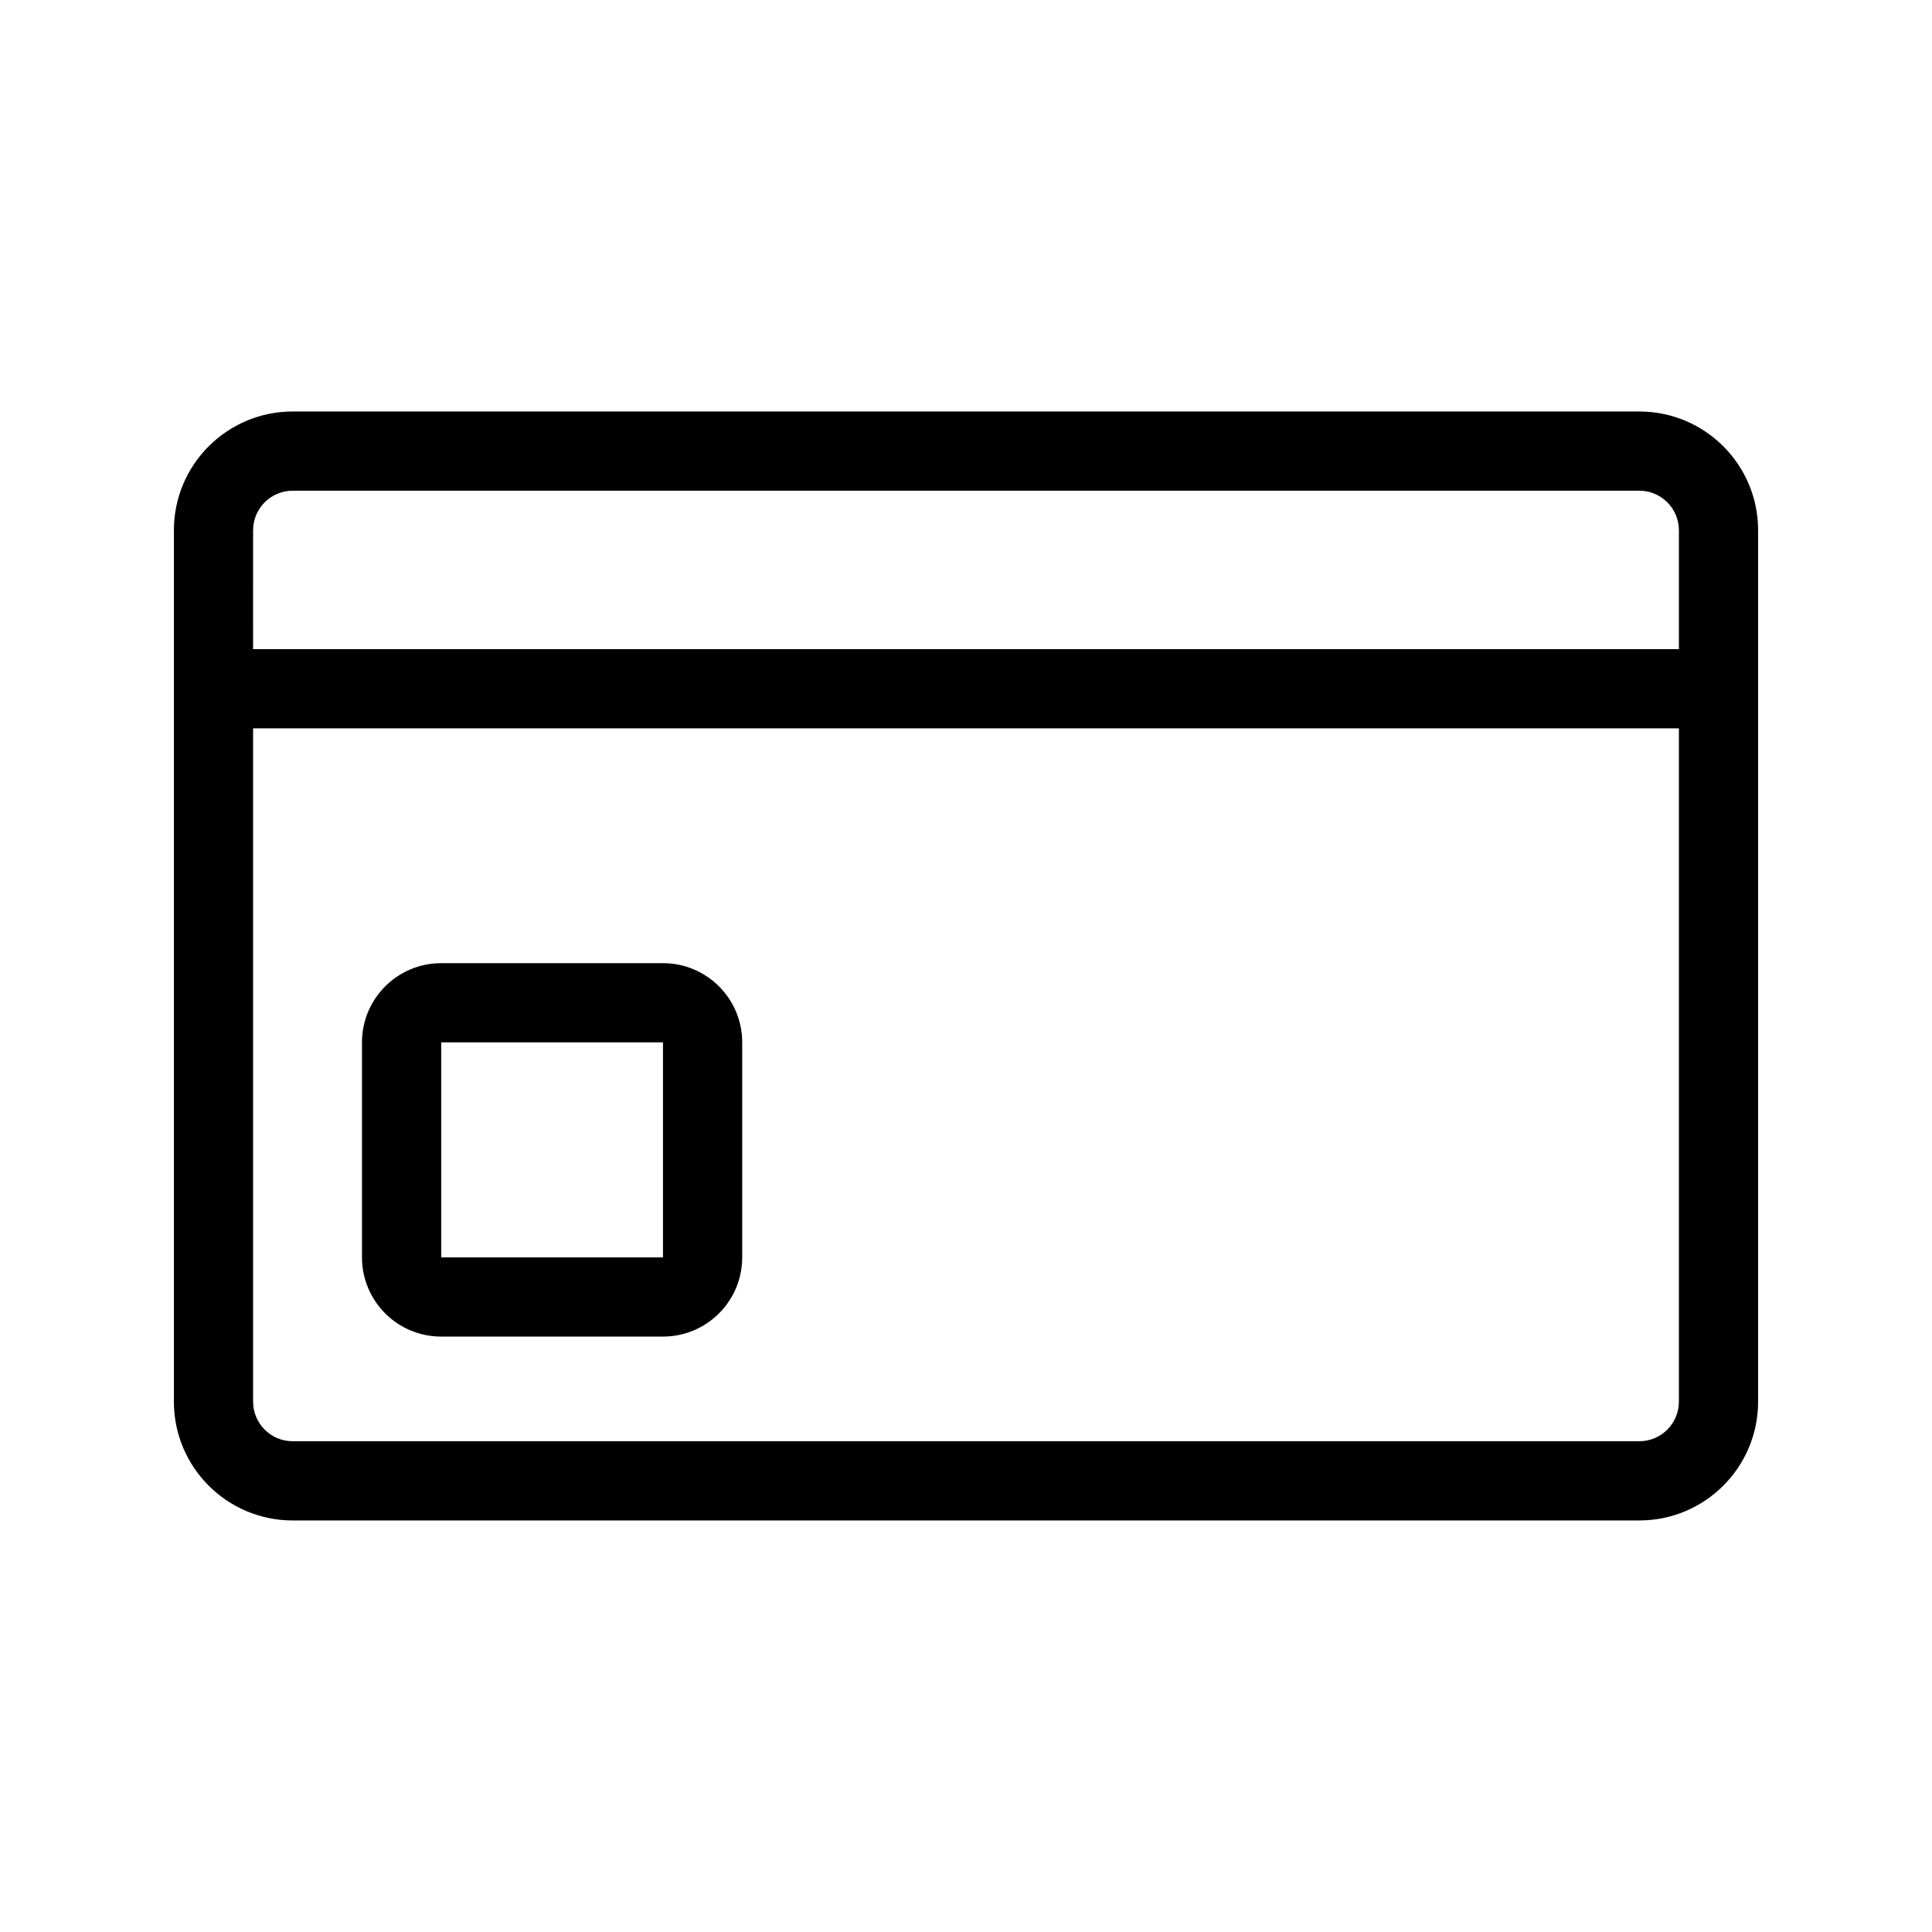 <?xml version="1.0" encoding="UTF-8"?>
<!-- Uploaded to: SVG Repo, www.svgrepo.com, Generator: SVG Repo Mixer Tools -->
<svg fill="#000000" width="800px" height="800px" version="1.1" viewBox="144 144 512 512" xmlns="http://www.w3.org/2000/svg">
 <g fill-rule="evenodd">
  <path d="m239.93 420.24c0-11.594 9.398-20.992 20.992-20.992h58.777c11.594 0 20.992 9.398 20.992 20.992v56.977c0 11.594-9.398 20.992-20.992 20.992h-58.777c-11.594 0-20.992-9.398-20.992-20.992zm79.77 0h-58.777v56.977h58.777z"/>
  <path d="m221.57 253.05c-17.391 0-31.488 14.098-31.488 31.488v230.91c0 17.391 14.098 31.488 31.488 31.488h356.86c17.391 0 31.488-14.098 31.488-31.488v-230.91c0-17.391-14.098-31.488-31.488-31.488zm-10.496 31.488c0-5.797 4.699-10.496 10.496-10.496h356.86c5.797 0 10.496 4.699 10.496 10.496v31.488h-377.86zm0 52.48v178.43c0 5.797 4.699 10.496 10.496 10.496h356.86c5.797 0 10.496-4.699 10.496-10.496v-178.43z"/>
 </g>
</svg>